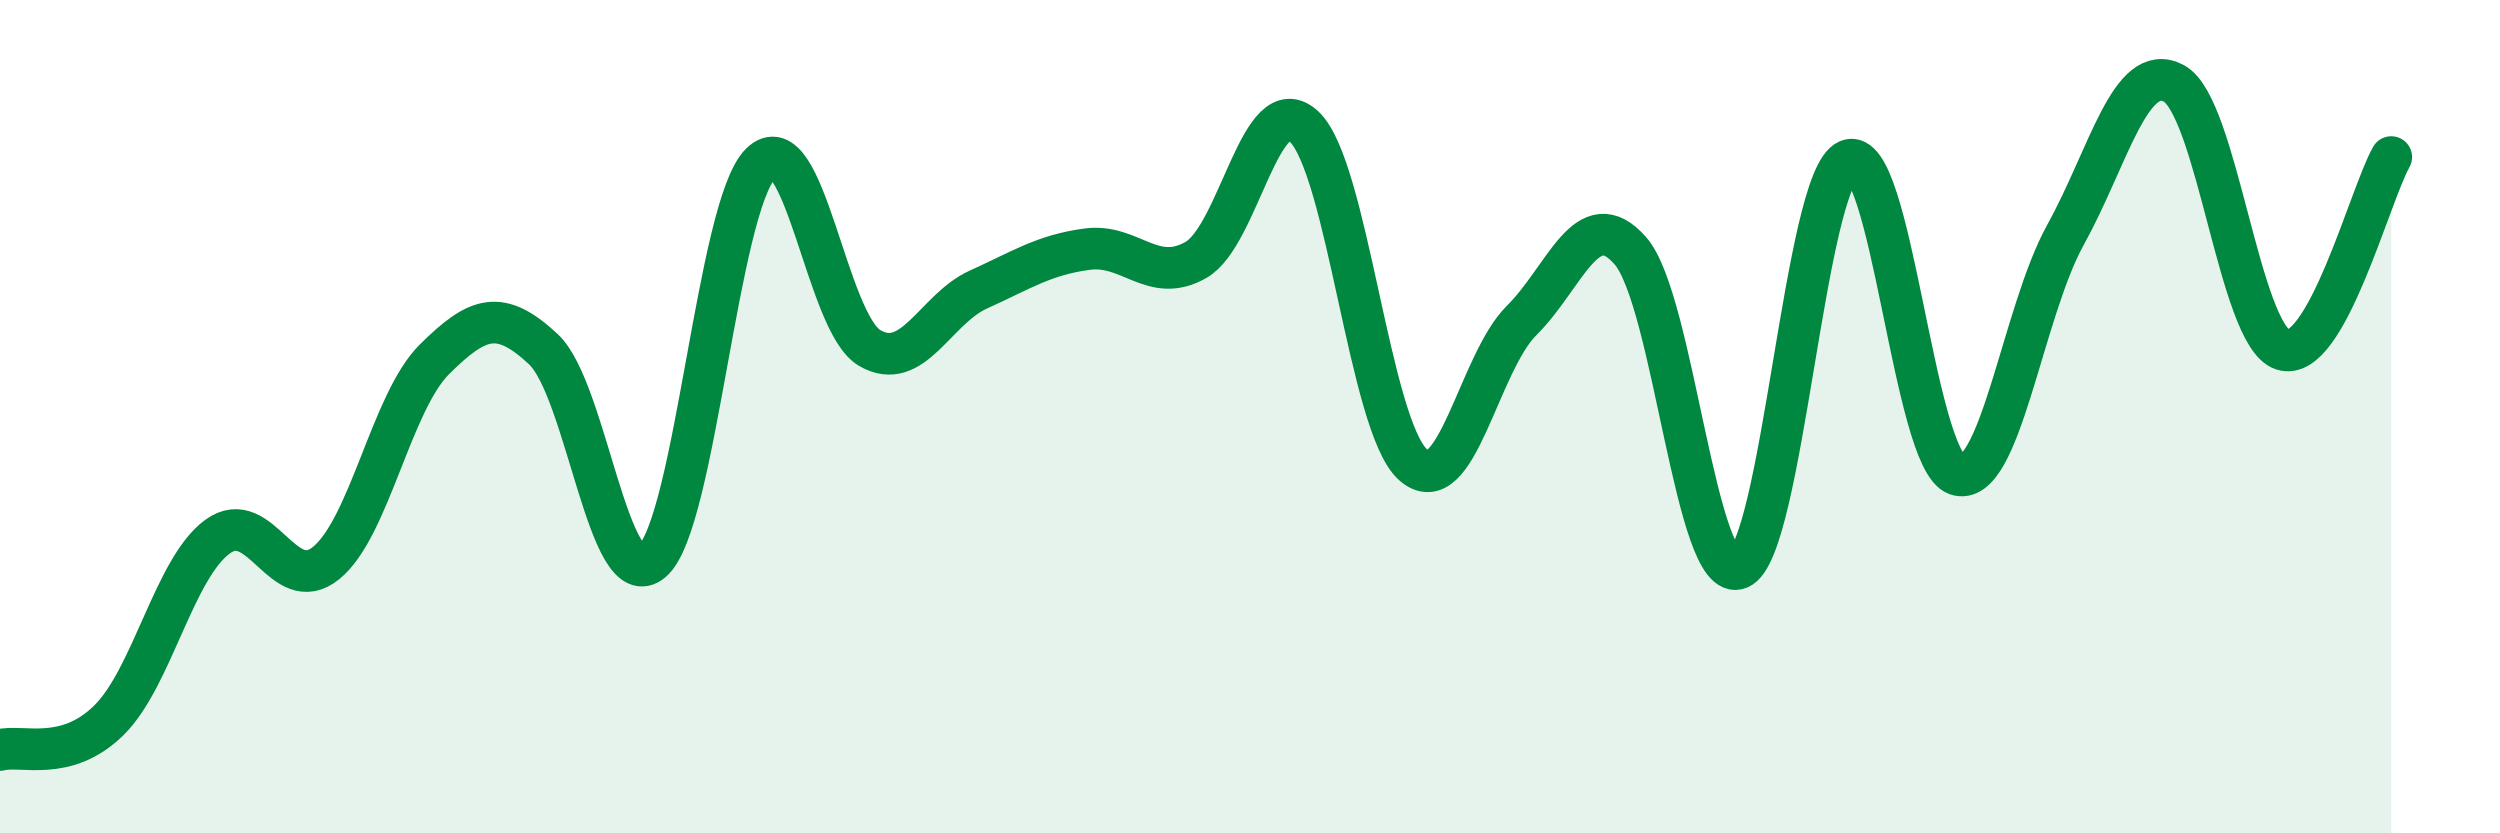 
    <svg width="60" height="20" viewBox="0 0 60 20" xmlns="http://www.w3.org/2000/svg">
      <path
        d="M 0,18 C 0.52,17.86 1.57,18.31 2.61,17.29 C 3.65,16.27 4.18,13.64 5.22,12.88 C 6.26,12.12 6.79,14.36 7.83,13.51 C 8.87,12.66 9.39,9.65 10.43,8.62 C 11.47,7.59 12,7.41 13.04,8.38 C 14.08,9.35 14.61,14.36 15.65,13.47 C 16.69,12.58 17.22,4.94 18.26,3.92 C 19.3,2.9 19.83,7.74 20.87,8.35 C 21.91,8.96 22.44,7.42 23.48,6.95 C 24.52,6.48 25.05,6.12 26.09,5.98 C 27.13,5.84 27.66,6.83 28.7,6.24 C 29.74,5.65 30.26,2.06 31.3,3.04 C 32.34,4.02 32.87,10.22 33.91,11.15 C 34.95,12.08 35.48,8.72 36.52,7.69 C 37.56,6.66 38.09,4.83 39.13,6.02 C 40.17,7.21 40.7,14.07 41.74,13.64 C 42.78,13.21 43.31,4.3 44.35,3.85 C 45.39,3.4 45.92,11.03 46.96,11.39 C 48,11.75 48.53,7.52 49.57,5.64 C 50.61,3.76 51.13,1.45 52.17,2 C 53.21,2.55 53.74,8.04 54.78,8.39 C 55.82,8.74 56.87,4.69 57.39,3.77L57.39 20L0 20Z"
        fill="#008740"
        opacity="0.1"
        stroke-linecap="round"
        stroke-linejoin="round"
      />
      <path
        d="M 0,18 C 0.52,17.86 1.57,18.31 2.61,17.29 C 3.65,16.27 4.18,13.64 5.22,12.88 C 6.26,12.12 6.79,14.36 7.83,13.51 C 8.87,12.66 9.39,9.65 10.43,8.62 C 11.47,7.59 12,7.41 13.04,8.38 C 14.08,9.35 14.61,14.36 15.65,13.47 C 16.69,12.58 17.22,4.94 18.26,3.92 C 19.3,2.9 19.83,7.74 20.87,8.35 C 21.91,8.96 22.44,7.42 23.48,6.95 C 24.52,6.48 25.05,6.12 26.09,5.98 C 27.13,5.84 27.66,6.83 28.7,6.24 C 29.74,5.65 30.26,2.06 31.3,3.04 C 32.34,4.02 32.87,10.22 33.91,11.15 C 34.95,12.08 35.48,8.72 36.52,7.69 C 37.56,6.66 38.09,4.83 39.13,6.02 C 40.17,7.21 40.7,14.07 41.74,13.64 C 42.78,13.21 43.31,4.3 44.35,3.85 C 45.39,3.4 45.92,11.03 46.96,11.39 C 48,11.75 48.53,7.52 49.57,5.64 C 50.61,3.76 51.13,1.45 52.17,2 C 53.21,2.55 53.74,8.04 54.78,8.39 C 55.82,8.74 56.87,4.69 57.39,3.77"
        stroke="#008740"
        stroke-width="1"
        fill="none"
        stroke-linecap="round"
        stroke-linejoin="round"
      />
    </svg>
  